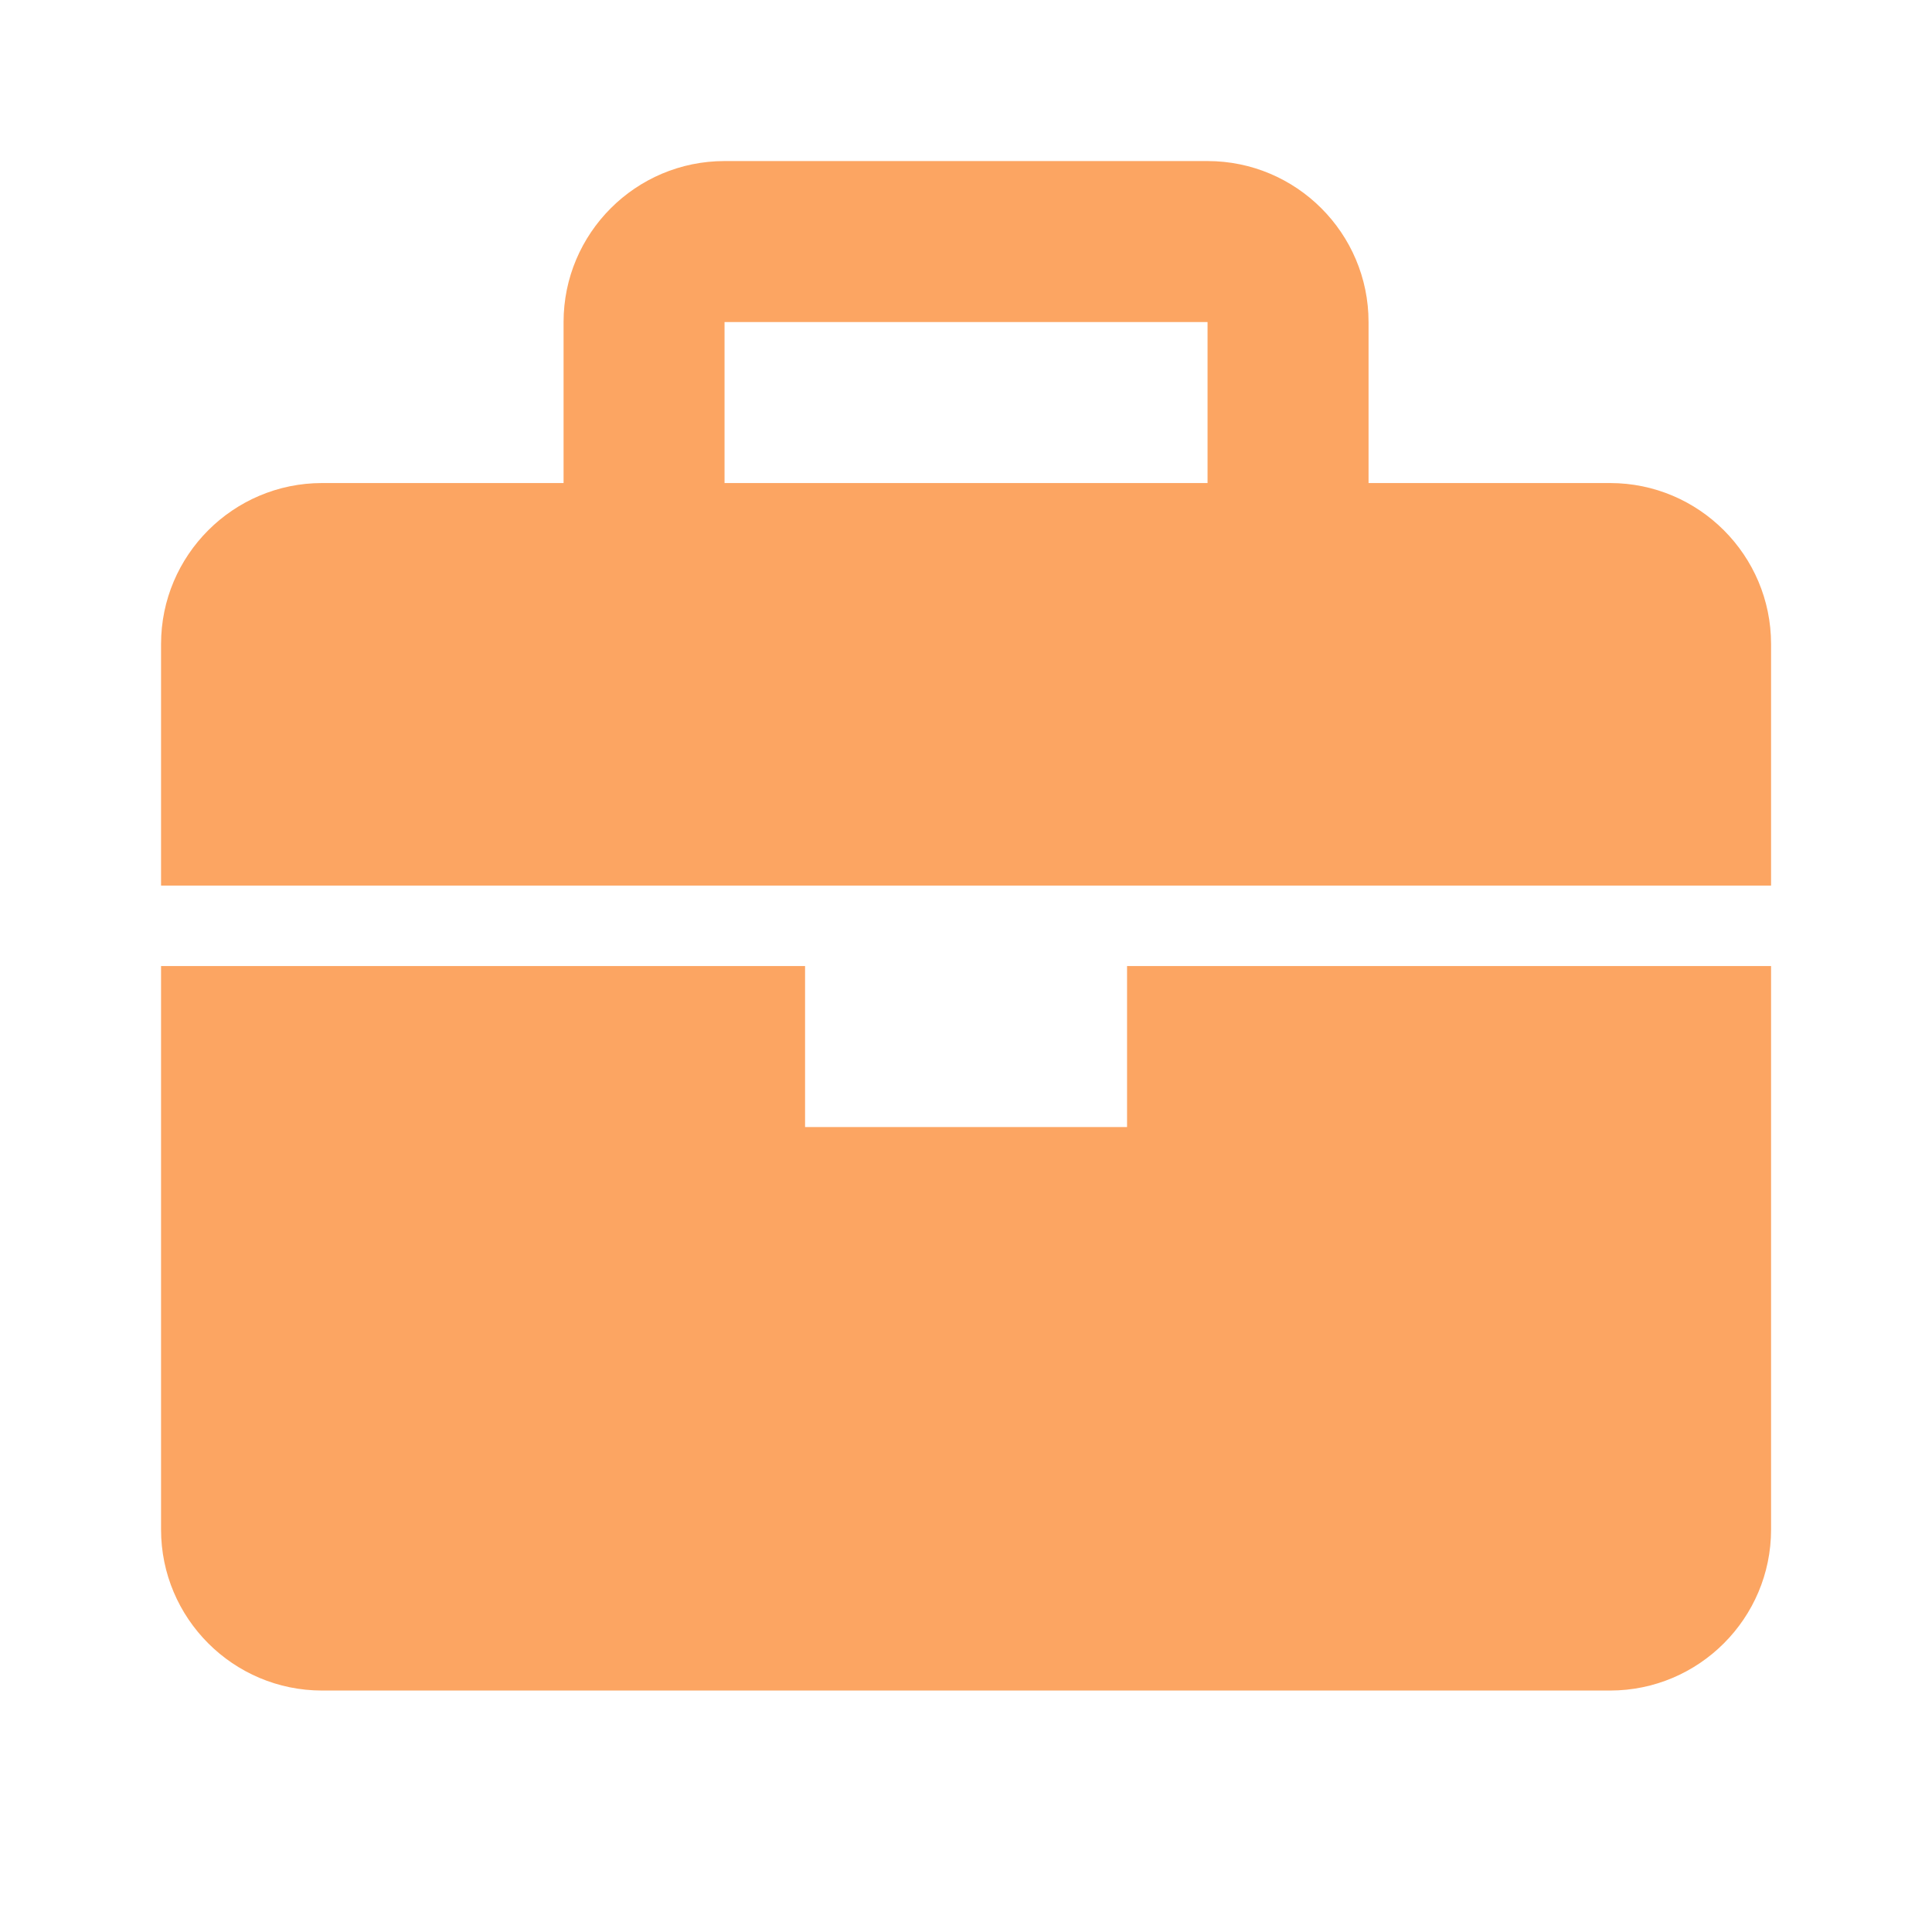 <svg width="47" height="47" viewBox="0 0 47 47" fill="none" xmlns="http://www.w3.org/2000/svg">
<path d="M39.168 11.751H33.293V7.835C33.293 5.675 31.536 3.918 29.376 3.918H17.626C15.466 3.918 13.71 5.675 13.71 7.835V11.751H7.835C5.675 11.751 3.918 13.508 3.918 15.668V21.543H43.085V15.668C43.085 13.508 41.328 11.751 39.168 11.751ZM17.626 7.835H29.376V11.751H17.626V7.835ZM27.418 27.418H19.585V23.501H3.918V37.21C3.918 39.37 5.675 41.126 7.835 41.126H39.168C41.328 41.126 43.085 39.37 43.085 37.21V23.501H27.418V27.418Z" fill="#FCA562"/>
</svg>
